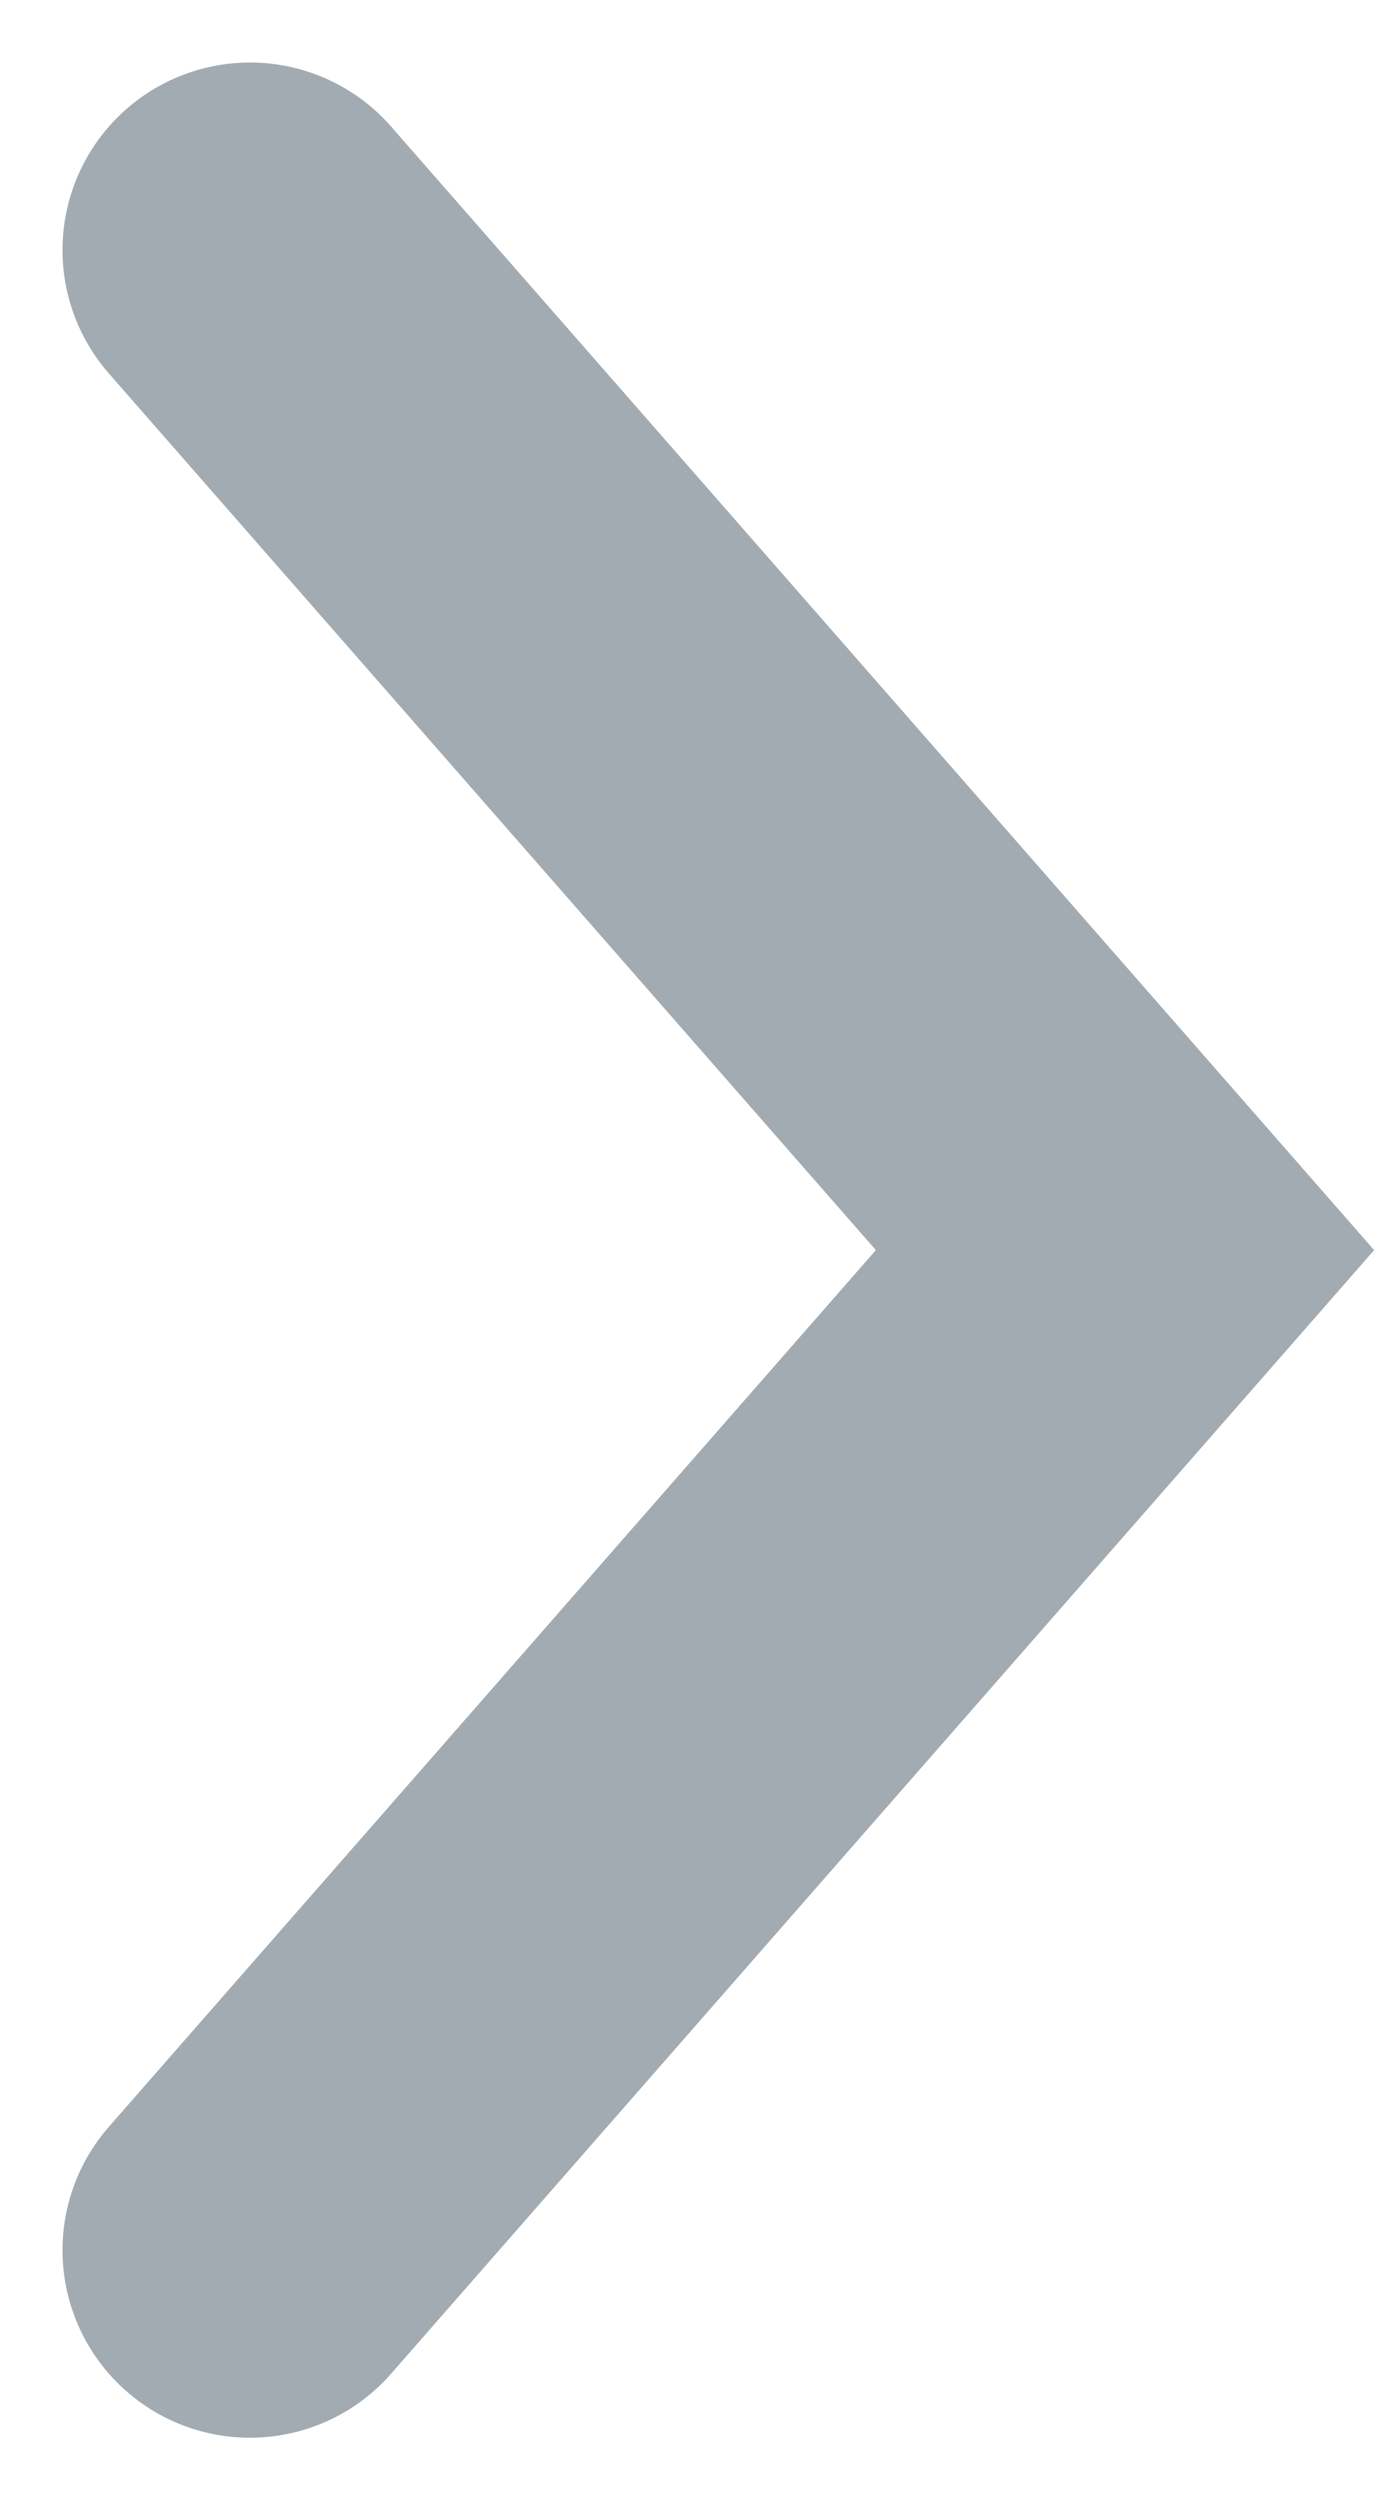 <svg width="11" height="20" viewBox="0 0 11 20" fill="none" xmlns="http://www.w3.org/2000/svg">
<path id="Vector 24" d="M2 2L9 10L2 18" stroke="#A3ABB2" stroke-width="3" stroke-linecap="round"/>
</svg>
